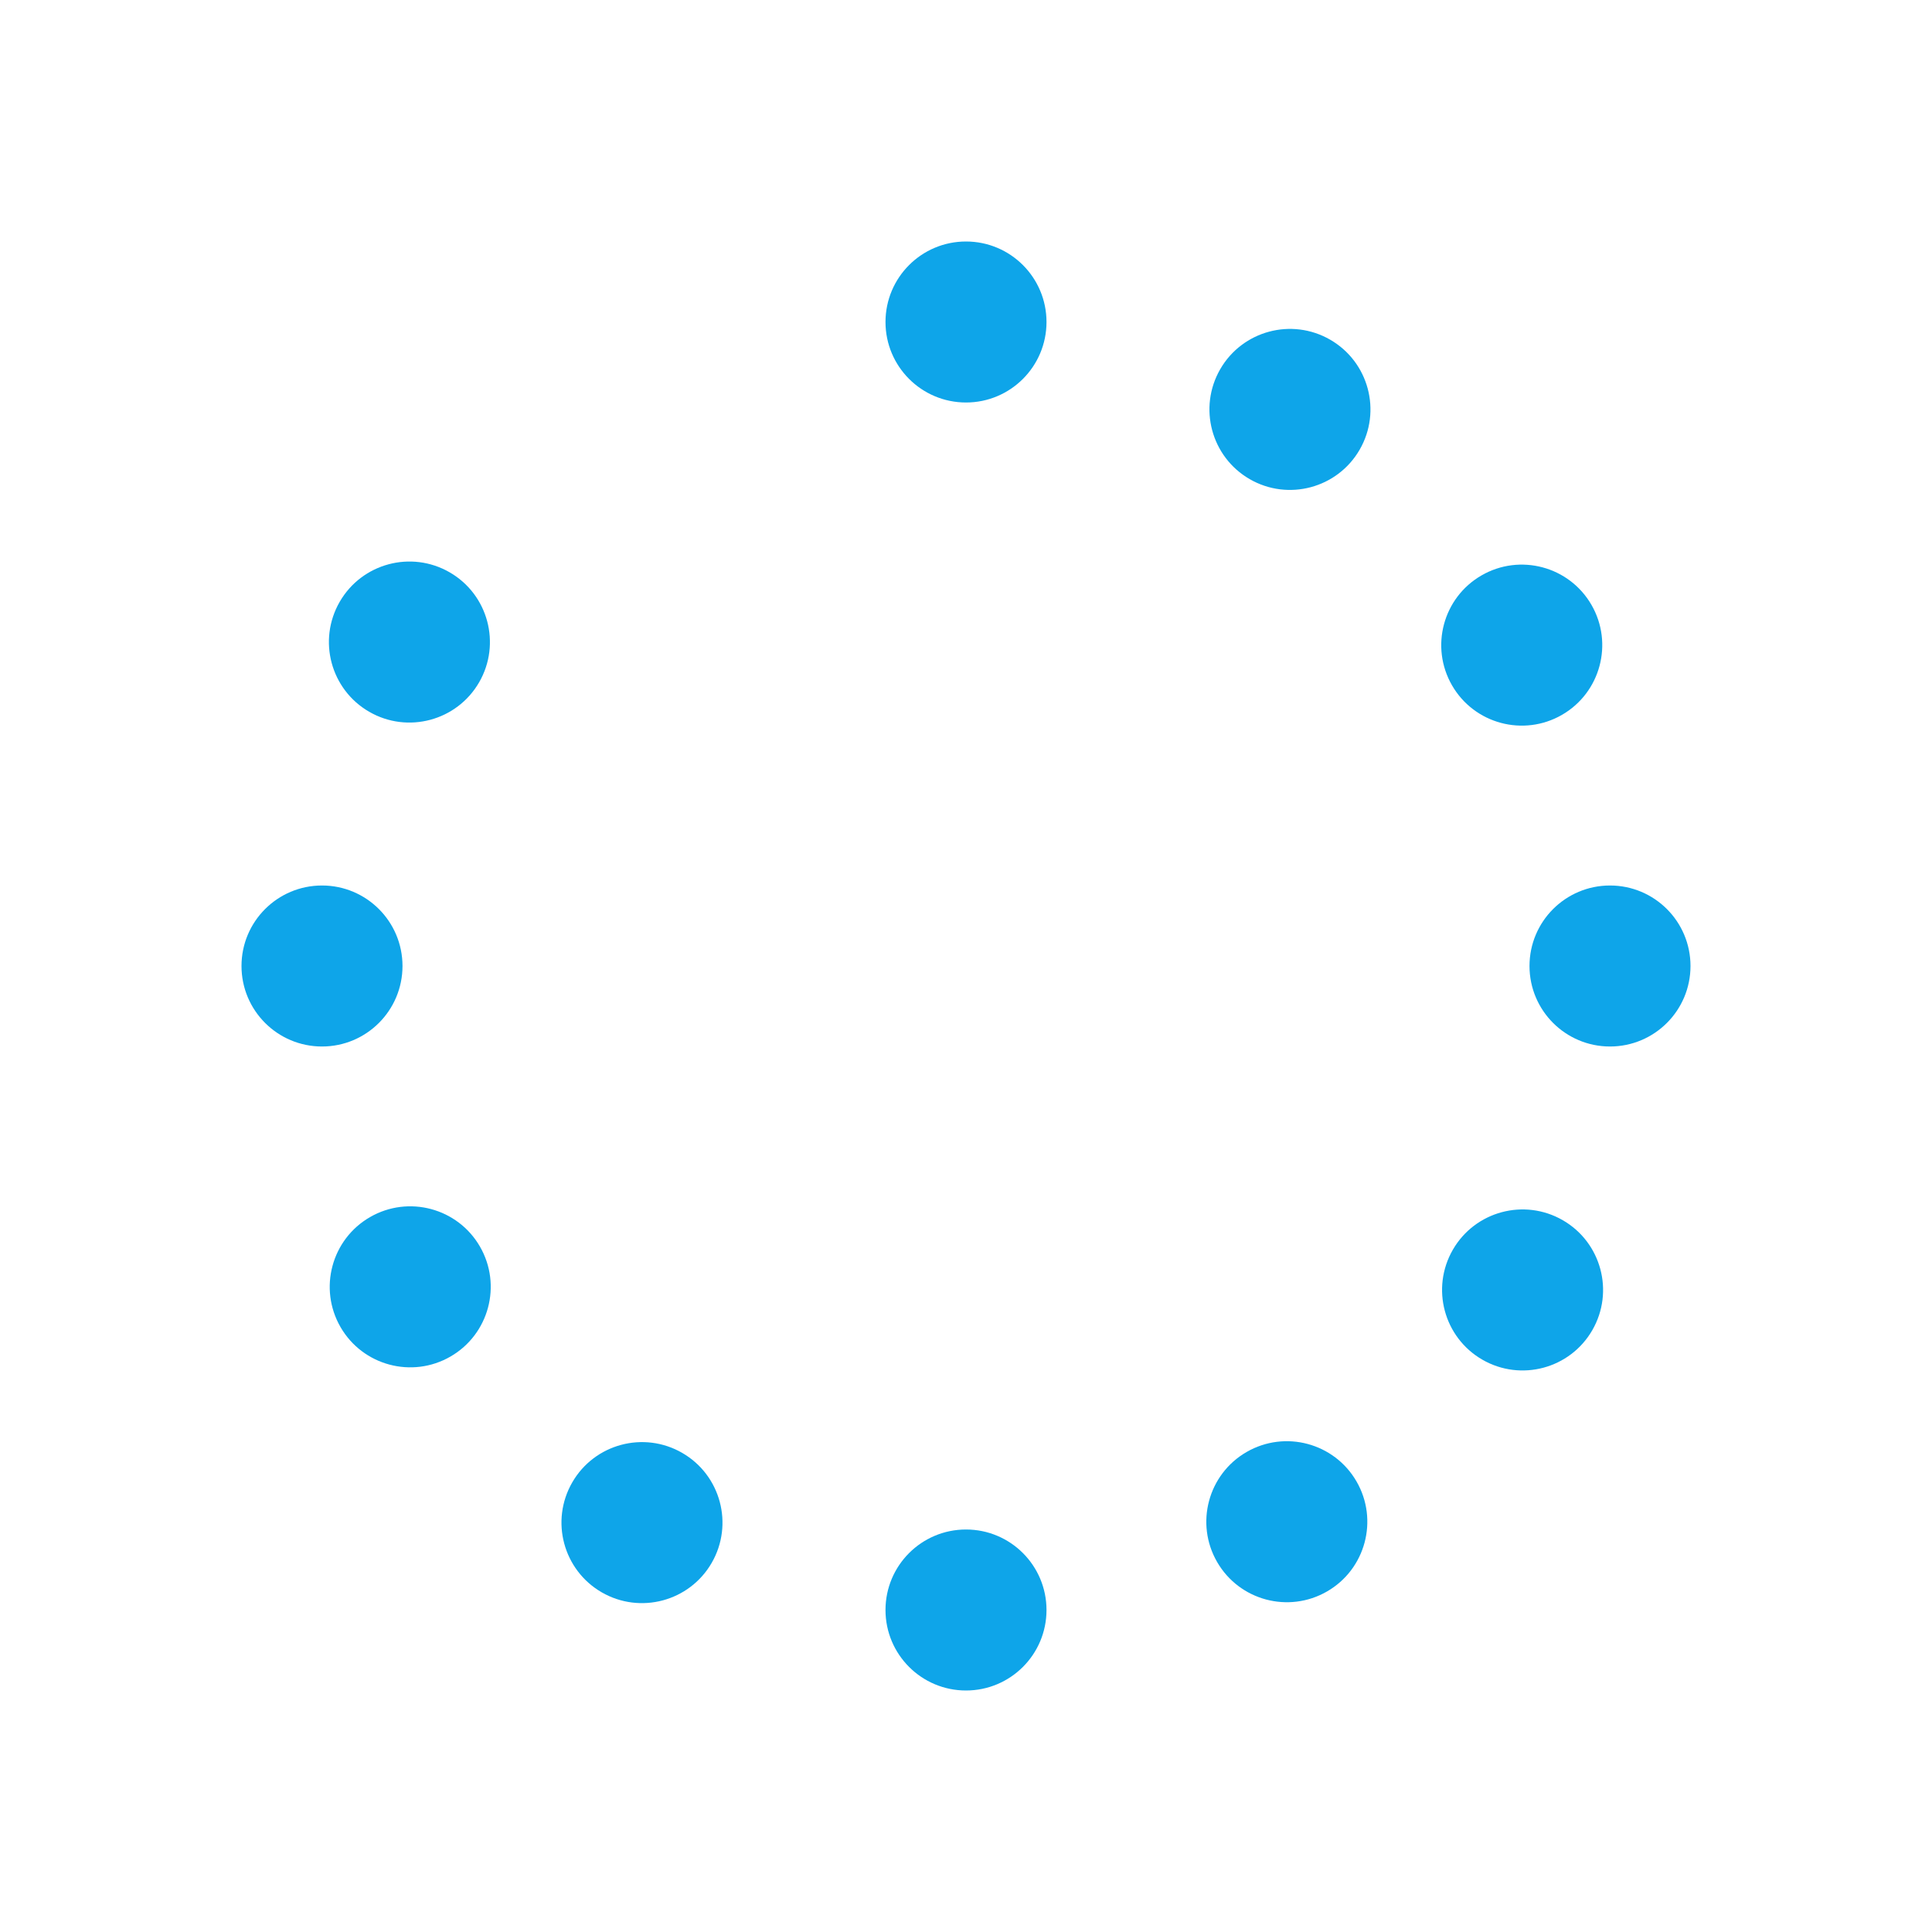 <svg viewBox="0 0 24 24" xml:space="preserve" xmlns="http://www.w3.org/2000/svg" enable-background="new 0 0 24 24"><g id="_icons"><circle cx="12" cy="4" r="1" fill="#0ea5e9" class="fill-000000"></circle><circle cx="16" cy="5.1" transform="rotate(-60 16 5.072)" r="1" fill="#0ea5e9" class="fill-000000"></circle><circle cx="18.9" cy="8" transform="rotate(-30 18.928 8)" r="1" fill="#0ea5e9" class="fill-000000"></circle><circle cx="20" cy="12" r="1" fill="#0ea5e9" class="fill-000000"></circle><circle cx="18.9" cy="16" transform="rotate(-60 18.928 16)" r="1" fill="#0ea5e9" class="fill-000000"></circle><circle cx="16" cy="18.9" transform="rotate(-30 15.999 18.929)" r="1" fill="#0ea5e9" class="fill-000000"></circle><circle cx="12" cy="20" r="1" fill="#0ea5e9" class="fill-000000"></circle><circle cx="8" cy="18.9" transform="rotate(-60 8 18.929)" r="1" fill="#0ea5e9" class="fill-000000"></circle><circle cx="5.1" cy="16" transform="rotate(-30 5.071 16)" r="1" fill="#0ea5e9" class="fill-000000"></circle><circle cx="4" cy="12" r="1" fill="#0ea5e9" class="fill-000000"></circle><circle cx="5.1" cy="8" transform="rotate(-60 5.072 8)" r="1" fill="#0ea5e9" class="fill-000000"></circle></g></svg>
